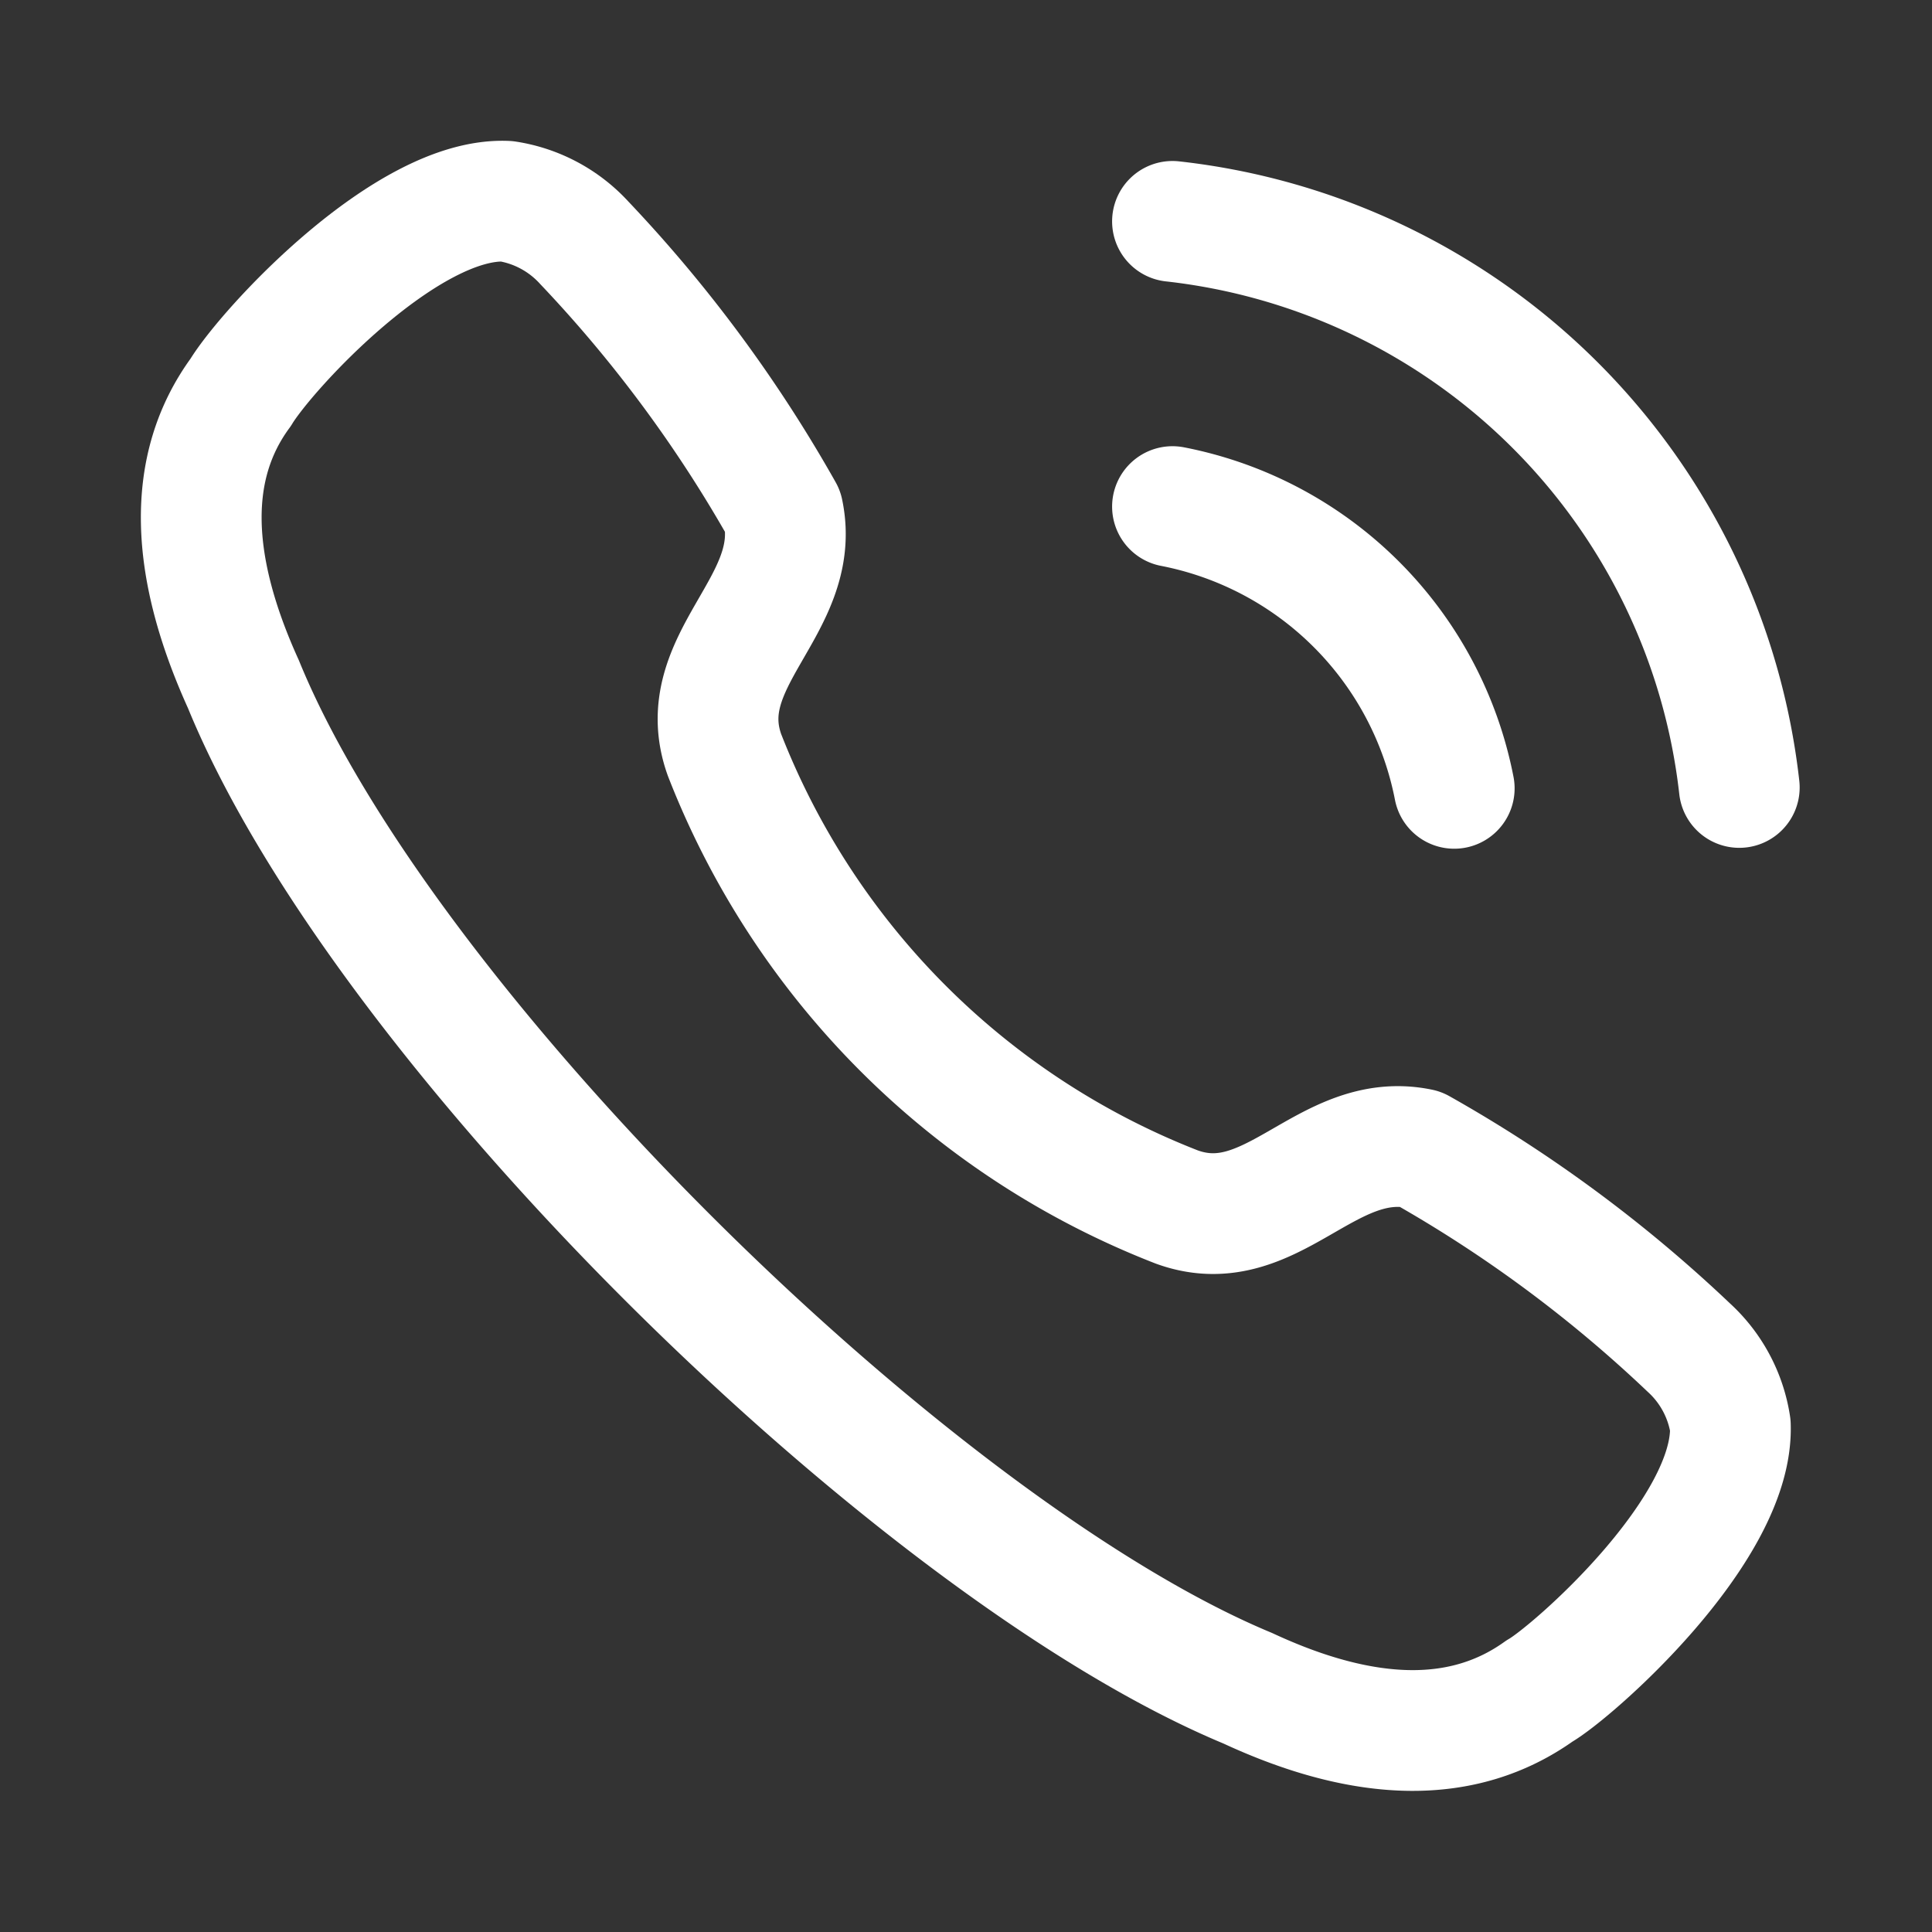 <svg id="Iconly_Light_Calling" data-name="Iconly/Light/Calling" xmlns="http://www.w3.org/2000/svg" width="24" height="24" viewBox="0 0 24 24">
    <rect x="0" y="0" width="24" height="24" fill="#333333" stroke="none"/>
    <defs>
        <style>
            .cls-1{fill:none;stroke:#fff;stroke-linecap:round;stroke-linejoin:round;stroke-miterlimit:10;stroke-width:1.5px}
        </style>
    </defs>
    <g id="Calling" transform="translate(2 2)">
        <path id="Stroke_1" data-name="Stroke 1" class="cls-1" d="M.49 2.374C.806 1.849 2.55-.056 3.793 0a1.642 1.642 0 0 1 .967.518h0a16.884 16.884 0 0 1 2.467 3.34C7.472 5.026 6.078 5.7 6.5 6.878a9.873 9.873 0 0 0 5.619 5.616c1.177.427 1.851-.965 3.019-.723a16.864 16.864 0 0 1 3.34 2.468h0a1.639 1.639 0 0 1 .517.967c.046 1.309-1.977 3.077-2.371 3.3-.93.666-2.144.654-3.624-.034C8.874 16.757 2.274 10.282.524 6-.146 4.525-.191 3.3.49 2.374z" transform="translate(.5 .5)"/>
        <path id="Path" class="cls-1" d="M0 0a7.971 7.971 0 0 1 7.041 7.032" transform="translate(12.565 .75)"/>
        <path id="Path-2" data-name="Path" class="cls-1" d="M0 0a4.426 4.426 0 0 1 3.5 3.5" transform="translate(12.565 4.293)"/>
    </g>
</svg>
